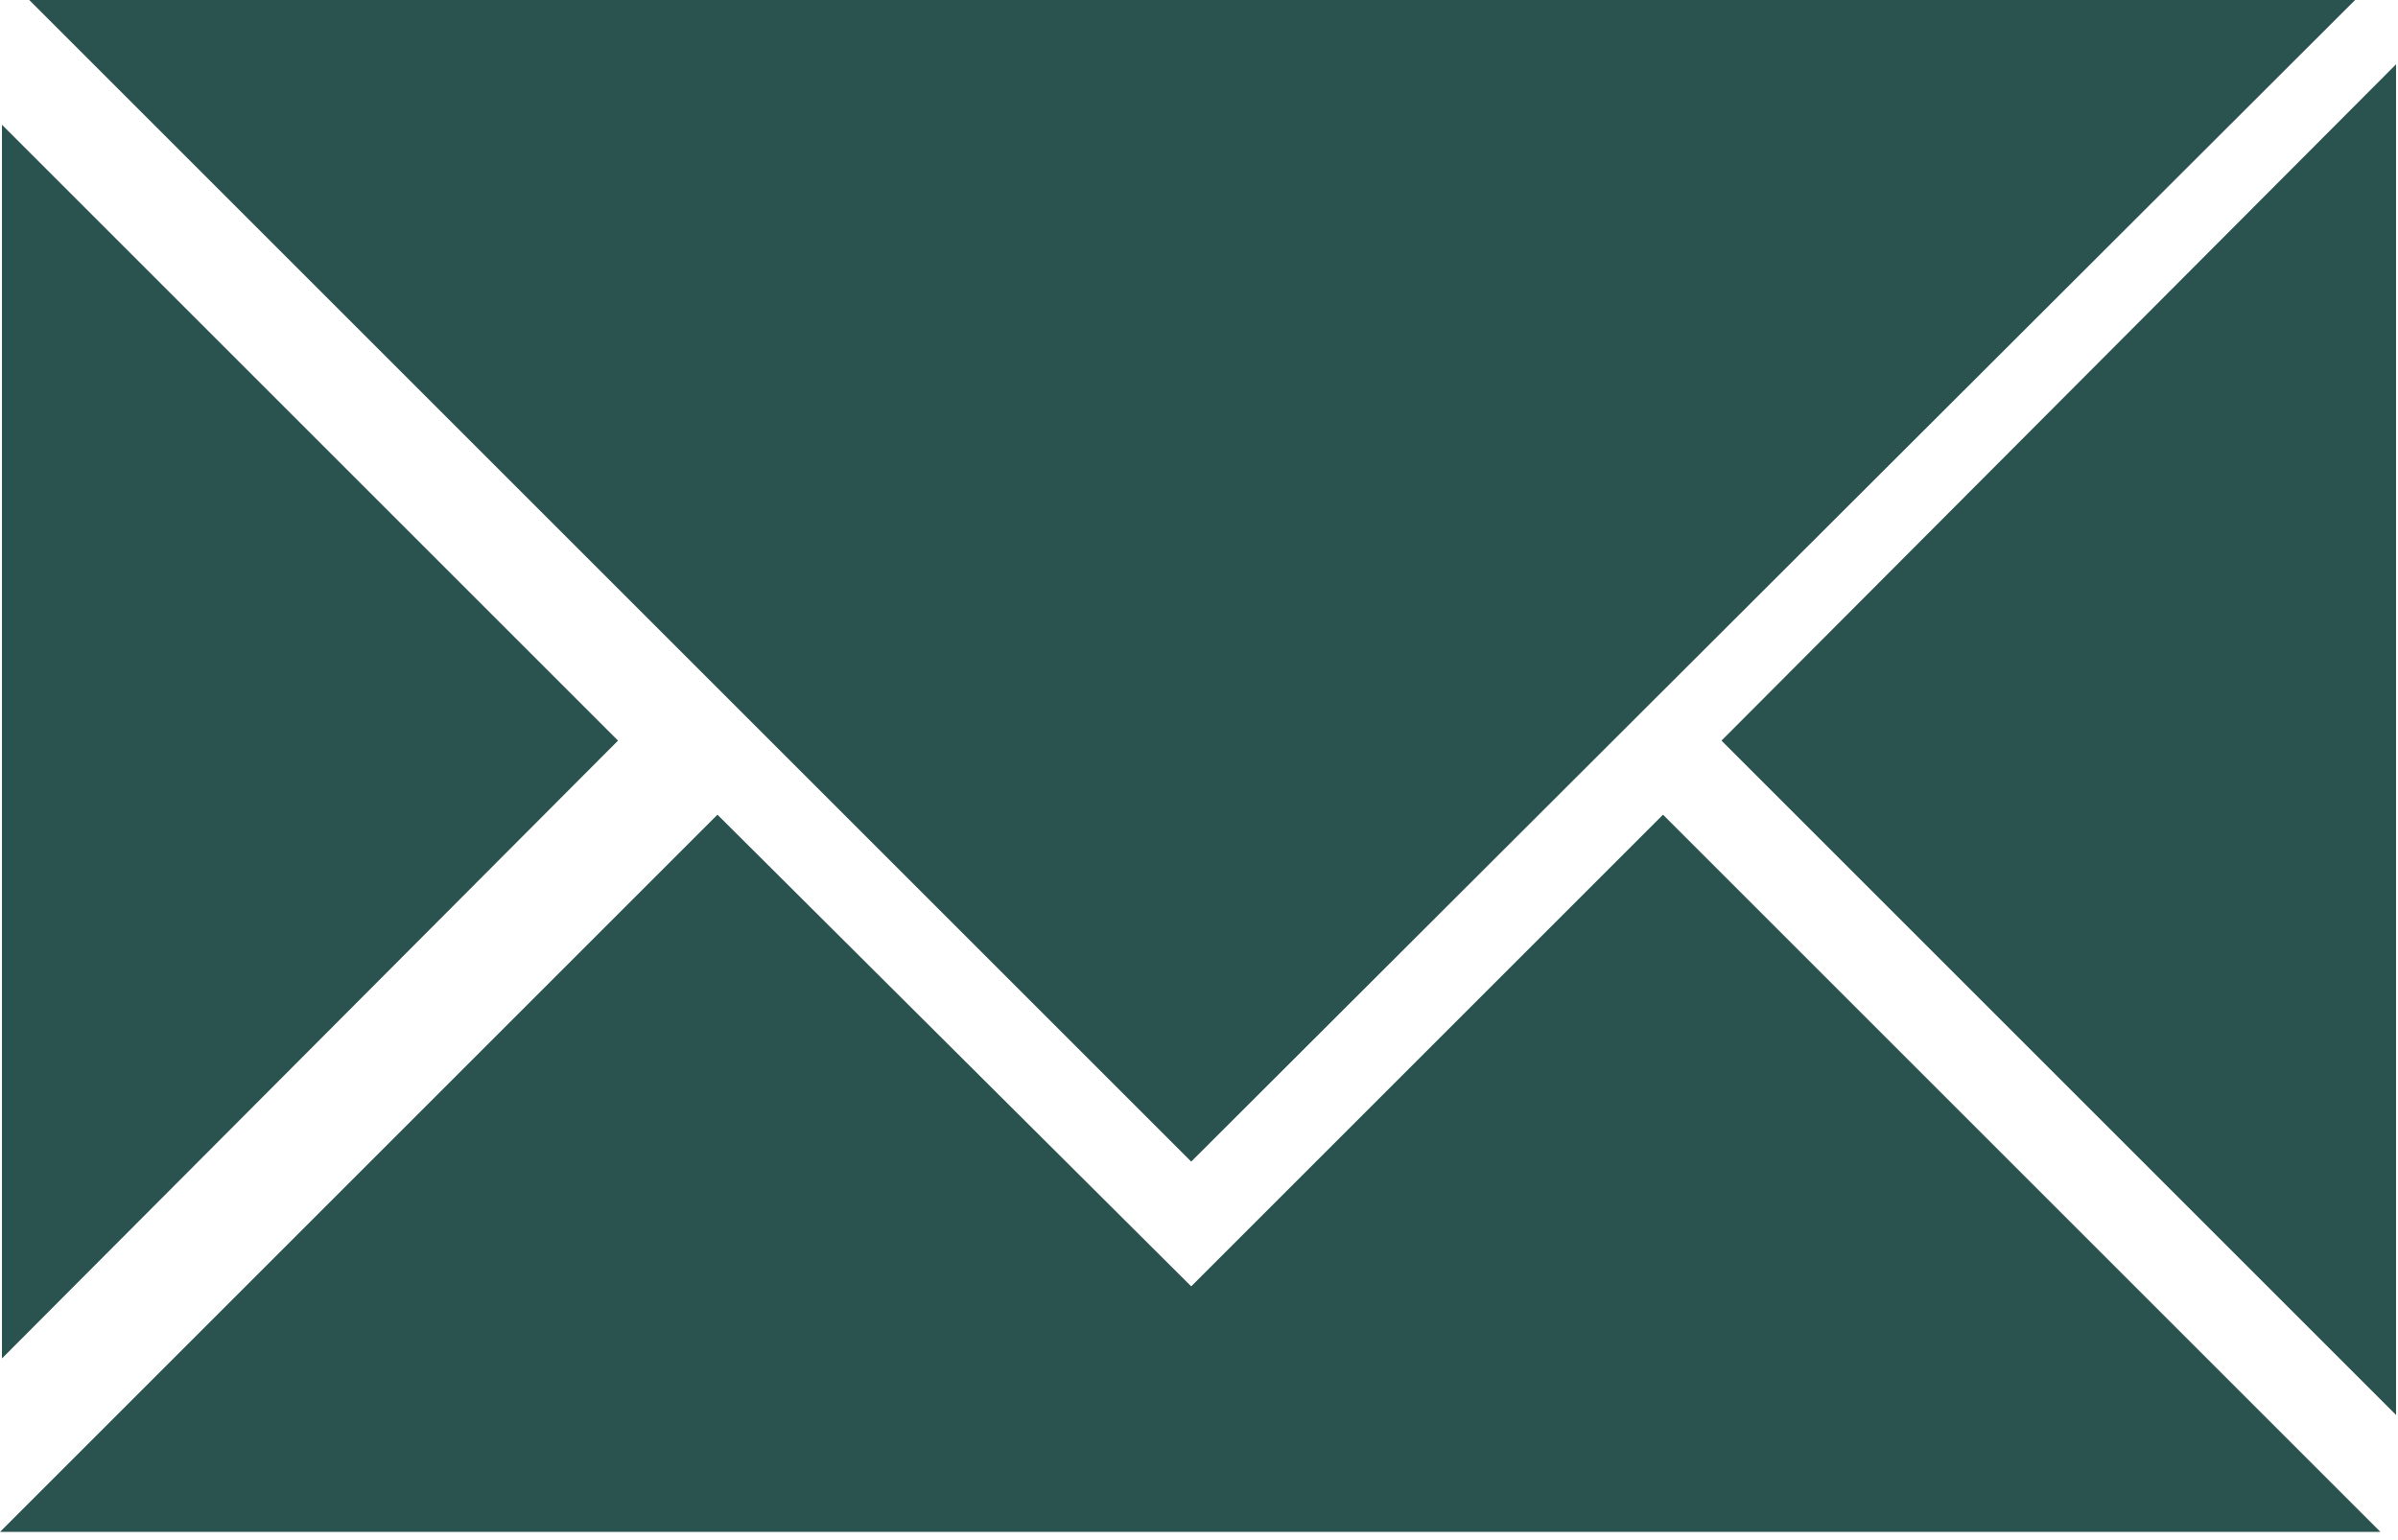 <?xml version="1.0" encoding="UTF-8"?> <svg xmlns="http://www.w3.org/2000/svg" version="1.2" viewBox="0 0 123 79" width="123" height="79"><style>.a{fill:#2a534f}</style><path fill-rule="evenodd" class="a" d="m61.1 66l24.2-24.2 36.8 36.8h-122.1l36.8-36.8zm59.7-66l-59.7 59.6-59.6-59.6zm-120.7 6.4l31.6 31.6-31.6 31.7zm122.8 66.2l-34.6-34.6 34.6-34.7z"></path></svg> 